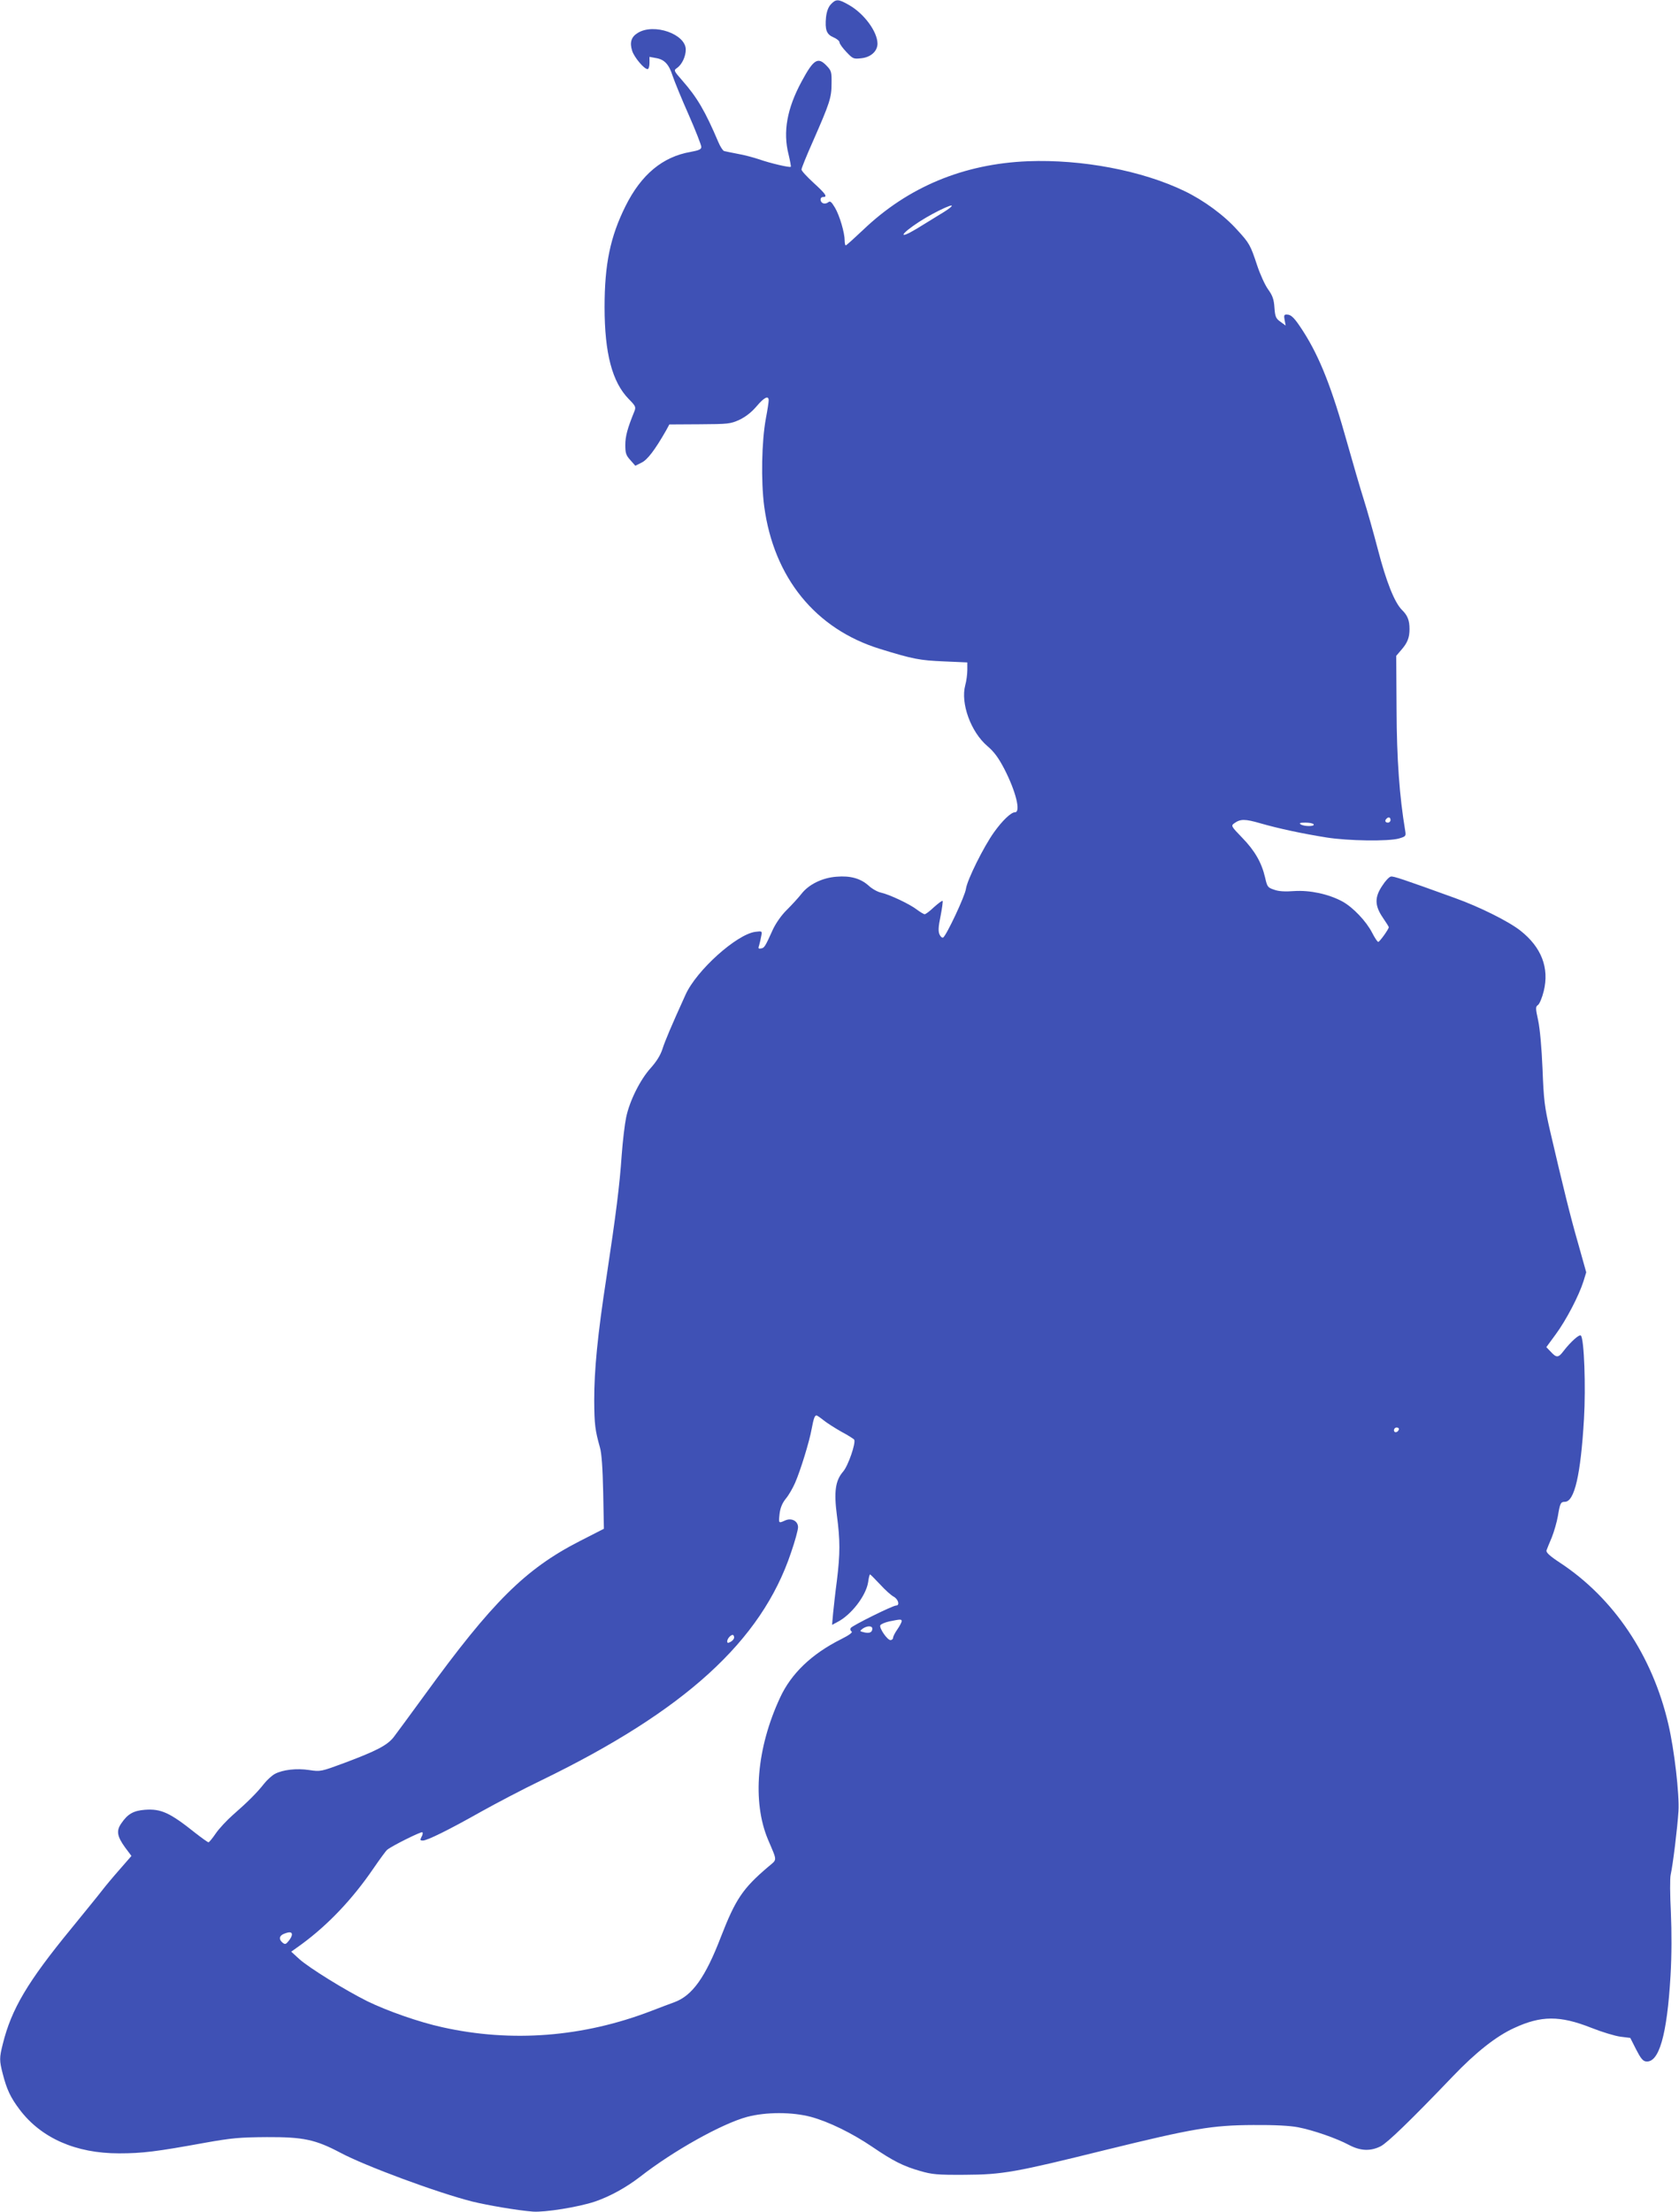 <?xml version="1.0" standalone="no"?>
<!DOCTYPE svg PUBLIC "-//W3C//DTD SVG 20010904//EN"
 "http://www.w3.org/TR/2001/REC-SVG-20010904/DTD/svg10.dtd">
<svg version="1.0" xmlns="http://www.w3.org/2000/svg"
 width="972pt" height="1280pt" viewBox="0 0 972 1280"
 preserveAspectRatio="xMidYMid meet">
<g transform="translate(0,1280) scale(0.1,-0.1)"
fill="#3f51b5" stroke="none">
<path d="M4810 12775 c-15 -16 -24 -41 -28 -74 -7 -74 3 -100 43 -117 19 -8
35 -21 35 -29 0 -8 18 -33 40 -56 38 -40 41 -41 87 -36 55 6 93 41 93 85 -1
69 -77 173 -165 223 -61 35 -75 36 -105 4z"/>
<path d="M3693 12610 c-39 -23 -49 -56 -33 -105 12 -37 69 -105 89 -105 6 0
11 16 11 35 l0 36 38 -7 c49 -8 75 -37 96 -103 10 -30 51 -131 92 -223 41 -93
74 -178 74 -188 0 -14 -13 -20 -62 -29 -162 -28 -286 -131 -377 -314 -88 -177
-121 -335 -121 -584 0 -267 44 -434 140 -532 41 -42 43 -46 31 -75 -39 -96
-51 -141 -51 -191 0 -46 4 -60 29 -87 l29 -33 36 18 c34 16 78 74 142 186 l19
35 175 1 c166 1 178 2 231 26 37 18 70 44 99 78 44 52 70 65 70 34 0 -10 -7
-56 -16 -103 -25 -135 -29 -363 -10 -509 55 -413 297 -711 671 -826 191 -59
229 -66 368 -72 l137 -6 0 -43 c0 -24 -5 -64 -12 -89 -28 -104 32 -270 128
-352 40 -34 65 -69 98 -132 67 -130 97 -251 62 -251 -23 0 -73 -48 -121 -115
-61 -85 -156 -277 -163 -328 -5 -41 -113 -270 -132 -282 -6 -3 -15 5 -21 18
-8 18 -7 44 6 106 9 46 14 85 12 88 -3 3 -25 -14 -50 -36 -24 -23 -48 -41 -54
-41 -5 0 -25 12 -44 26 -42 33 -162 89 -209 99 -19 4 -52 22 -72 41 -46 41
-105 58 -186 51 -82 -6 -161 -45 -203 -100 -18 -23 -56 -64 -84 -92 -30 -29
-62 -75 -79 -110 -47 -104 -51 -110 -70 -113 -16 -3 -18 0 -11 19 4 13 9 37
12 53 6 29 5 29 -35 24 -108 -15 -339 -222 -403 -363 -84 -185 -119 -268 -134
-315 -12 -37 -35 -73 -68 -110 -60 -66 -122 -189 -142 -285 -8 -38 -20 -137
-26 -220 -12 -176 -33 -341 -88 -705 -52 -338 -71 -537 -71 -714 1 -139 5
-171 33 -271 10 -33 16 -120 19 -261 l4 -210 -141 -72 c-314 -161 -506 -352
-896 -889 -83 -114 -165 -225 -181 -246 -37 -46 -98 -78 -282 -147 -138 -51
-140 -52 -206 -42 -73 11 -152 2 -198 -22 -17 -9 -46 -35 -64 -58 -40 -51 -94
-105 -180 -180 -35 -31 -80 -79 -99 -107 -19 -28 -38 -51 -42 -51 -4 0 -38 24
-75 53 -148 118 -199 142 -293 135 -66 -5 -100 -24 -137 -79 -30 -43 -24 -75
23 -140 l36 -48 -68 -78 c-38 -43 -84 -98 -103 -123 -19 -25 -100 -124 -178
-220 -252 -307 -346 -465 -396 -668 -20 -79 -20 -95 0 -172 23 -90 45 -137 98
-207 125 -165 325 -253 575 -253 135 0 215 10 496 61 157 28 203 32 360 33
211 1 281 -14 425 -90 144 -77 563 -232 765 -283 91 -22 260 -51 350 -58 69
-5 264 26 359 58 88 30 180 81 261 143 193 151 475 308 620 347 110 29 261 29
370 0 103 -28 238 -94 356 -174 119 -81 178 -111 276 -139 69 -20 99 -23 258
-22 219 1 291 14 816 144 502 123 614 143 854 144 126 1 214 -4 260 -13 88
-17 223 -64 294 -102 66 -35 124 -38 184 -8 40 21 171 147 419 406 131 137
250 231 353 278 157 73 266 73 446 2 63 -25 139 -48 171 -52 l56 -7 34 -67
c25 -49 39 -67 56 -69 76 -11 123 152 143 496 7 122 7 249 2 367 -5 99 -6 197
-1 218 13 58 39 271 45 367 6 96 -24 357 -59 505 -92 395 -315 727 -626 932
-61 40 -82 60 -79 72 3 9 17 43 31 76 13 33 29 88 35 123 12 73 16 82 40 82
56 0 92 156 111 480 11 186 1 463 -18 482 -9 9 -59 -36 -100 -89 -30 -40 -41
-41 -74 -5 l-26 27 55 75 c59 80 133 221 160 306 l16 52 -46 164 c-46 159 -88
331 -163 653 -33 143 -37 181 -44 360 -5 122 -15 231 -25 279 -16 73 -16 81
-1 91 9 7 24 43 33 80 33 134 -13 254 -135 350 -67 53 -235 137 -377 188 -304
110 -358 128 -373 125 -10 -2 -32 -25 -49 -52 -46 -67 -45 -116 2 -185 19 -28
35 -53 35 -56 0 -11 -53 -85 -61 -85 -5 0 -20 23 -35 52 -34 67 -111 148 -173
182 -80 43 -188 66 -279 60 -52 -4 -90 -2 -116 8 -37 12 -40 17 -52 70 -20 86
-59 155 -133 231 -64 66 -65 69 -46 83 36 26 62 26 152 0 108 -31 245 -60 383
-82 126 -20 357 -23 418 -6 41 12 42 14 37 45 -33 197 -49 413 -50 702 l-2
310 29 34 c36 41 48 71 48 121 0 50 -11 79 -44 111 -43 43 -91 164 -139 349
-25 96 -62 227 -82 290 -20 63 -63 211 -96 328 -88 315 -158 494 -254 644 -51
79 -69 98 -97 98 -14 0 -16 -6 -11 -32 l6 -32 -30 22 c-27 19 -31 29 -35 82
-3 48 -11 70 -37 106 -18 25 -46 87 -63 138 -39 118 -45 129 -115 205 -76 85
-194 172 -307 226 -245 118 -592 184 -905 172 -373 -15 -695 -149 -955 -398
-52 -49 -96 -89 -100 -89 -3 0 -6 13 -6 28 0 45 -29 144 -56 190 -21 35 -28
41 -40 31 -7 -6 -21 -9 -29 -5 -19 7 -20 36 0 36 28 0 15 18 -55 82 -38 35
-70 69 -70 77 0 8 30 82 67 165 97 221 107 251 107 333 1 66 -1 74 -28 102
-51 54 -76 38 -145 -90 -85 -157 -109 -292 -76 -422 9 -38 15 -70 13 -72 -5
-6 -118 20 -183 43 -33 11 -89 26 -125 32 -36 7 -71 14 -78 16 -7 2 -22 25
-33 51 -77 181 -123 259 -209 357 -50 57 -51 59 -30 73 28 20 50 66 50 106 0
90 -184 154 -277 97z m1802 -1016 c-11 -9 -45 -30 -75 -48 -30 -19 -82 -50
-114 -70 -110 -66 -95 -31 16 41 98 63 234 124 173 77z m2555 -3539 c0 -8 -7
-15 -15 -15 -16 0 -20 12 -8 23 11 12 23 8 23 -8z m-445 -25 c8 -13 -55 -13
-75 0 -11 7 -4 10 27 10 23 0 45 -4 48 -10z m-2836 -3449 c20 -16 66 -45 103
-66 38 -20 70 -41 73 -45 11 -19 -35 -152 -64 -185 -45 -52 -54 -116 -36 -254
19 -142 19 -222 0 -376 -9 -66 -18 -151 -22 -189 l-6 -68 30 16 c81 41 167
153 179 232 3 24 8 44 11 44 2 0 28 -26 58 -58 29 -32 65 -64 79 -71 27 -15
36 -51 14 -51 -20 0 -254 -116 -263 -130 -4 -7 -2 -16 5 -20 8 -5 -13 -21 -61
-45 -170 -85 -289 -199 -353 -338 -136 -292 -162 -602 -70 -821 55 -130 55
-112 0 -159 -146 -124 -188 -187 -272 -403 -90 -235 -166 -341 -269 -379 -28
-10 -88 -33 -135 -51 -393 -151 -807 -184 -1210 -94 -133 29 -318 94 -433 150
-132 66 -337 193 -394 244 l-47 43 60 43 c154 113 295 262 414 436 38 55 74
105 82 111 30 24 198 107 203 101 4 -3 2 -16 -5 -27 -9 -18 -8 -21 8 -21 25 0
149 61 337 167 88 49 244 131 348 181 831 403 1275 807 1446 1317 23 66 41
132 41 148 0 36 -38 56 -75 39 -38 -17 -38 -17 -32 38 4 34 15 62 36 88 17 20
41 62 54 92 31 71 83 239 96 313 11 58 17 77 28 77 3 0 22 -13 42 -29z m3329
-53 c-6 -18 -28 -21 -28 -4 0 9 7 16 16 16 9 0 14 -5 12 -12z m-2878 -1109 c0
-5 -11 -27 -25 -47 -14 -20 -25 -42 -25 -49 0 -7 -7 -13 -15 -13 -18 0 -65 68
-59 85 3 7 26 17 52 23 65 13 72 14 72 1z m-170 -43 c0 -21 -17 -29 -48 -21
-26 6 -26 7 -8 21 26 18 56 18 56 0z m-800 -51 c0 -8 -9 -19 -20 -25 -15 -8
-20 -8 -20 3 0 14 19 37 32 37 4 0 8 -7 8 -15z m-2560 -1719 c0 -8 -8 -24 -19
-37 -16 -20 -21 -21 -35 -10 -23 19 -20 40 7 51 32 13 47 12 47 -4z"/>
</g>
</svg>
